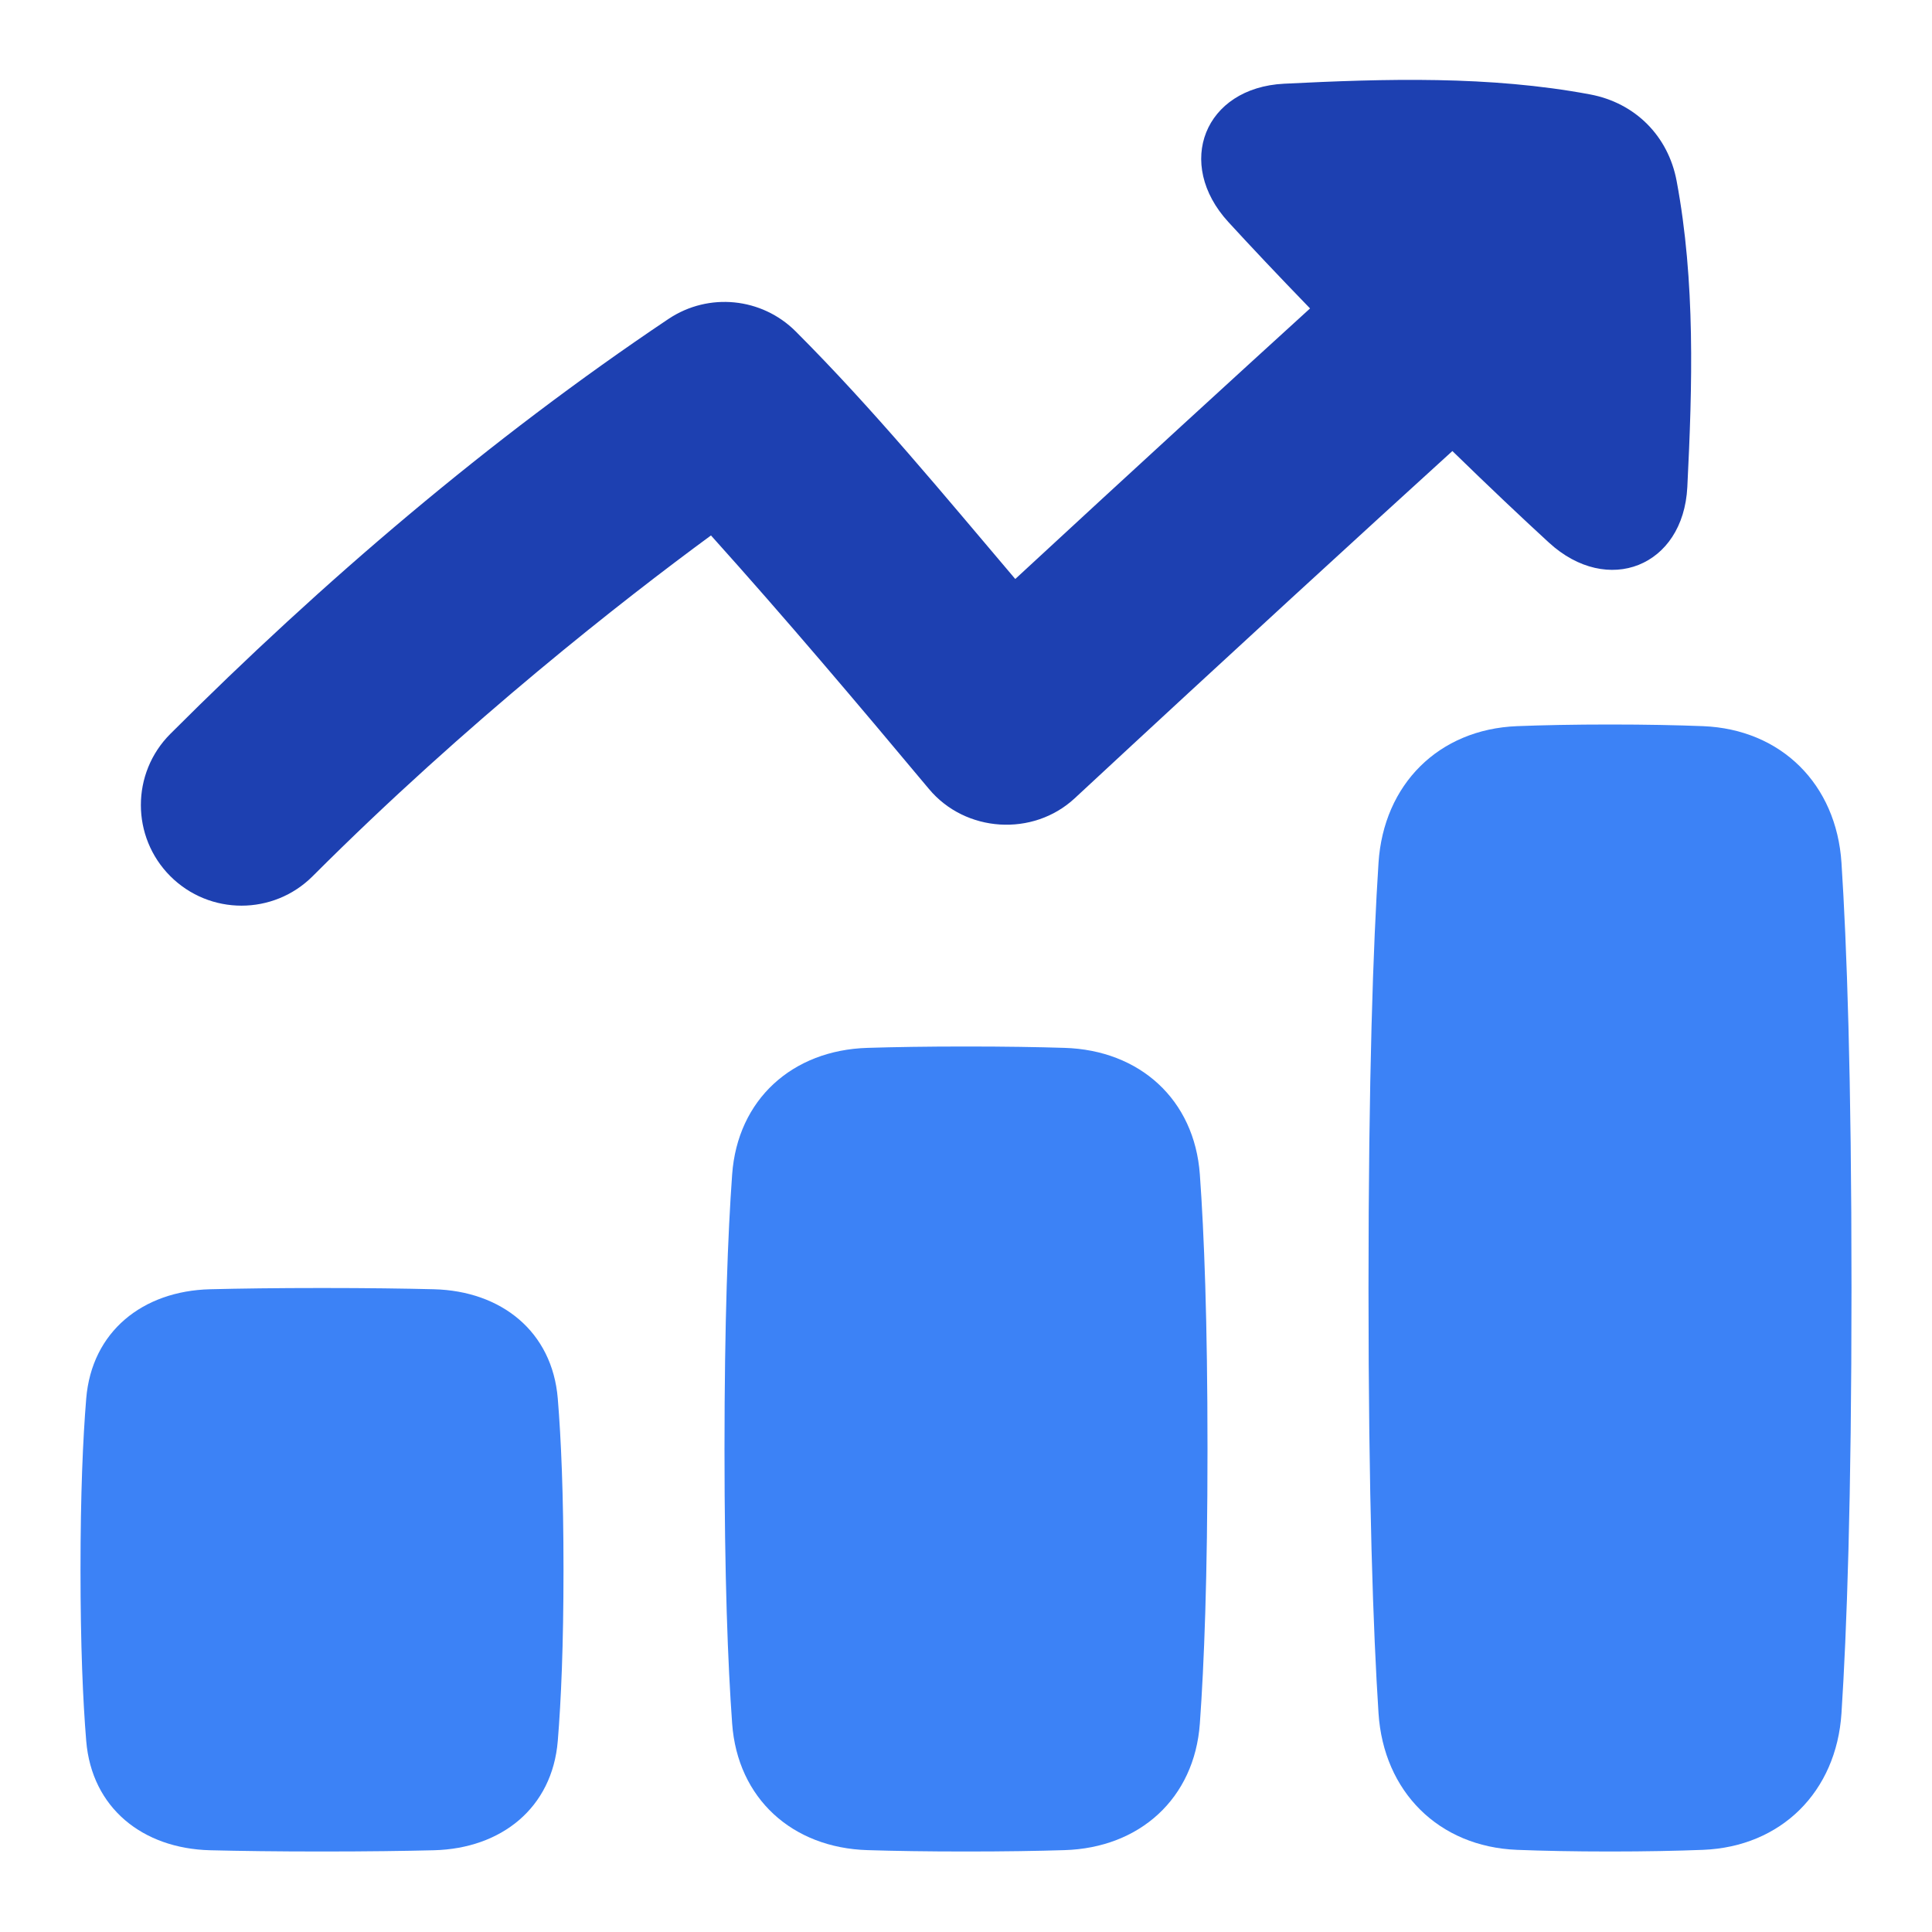<svg xmlns="http://www.w3.org/2000/svg" fill="none" viewBox="0 0 48 48"><path fill="#1d40b1" d="M41.921 12.101C41.821 14.077 39.942 14.819 38.484 13.482C37.821 12.874 37.028 12.125 36.084 11.206C33.951 13.146 30.644 16.172 26.701 19.833C25.666 20.794 23.984 20.687 23.079 19.601L23.079 19.601C21.303 17.477 19.515 15.361 17.664 13.303C15.502 14.891 11.62 17.916 7.768 21.769C6.791 22.745 5.209 22.745 4.232 21.769C3.256 20.792 3.256 19.209 4.232 18.233C8.011 14.454 12.158 10.909 16.605 7.926L16.612 7.922C16.614 7.921 16.613 7.921 16.613 7.921C17.605 7.26 18.925 7.391 19.768 8.233C21.704 10.169 23.453 12.299 25.224 14.385C28.234 11.601 30.77 9.282 32.548 7.663C31.741 6.83 31.072 6.12 30.52 5.518C29.182 4.06 29.925 2.18 31.901 2.08C34.423 1.954 37.011 1.879 39.502 2.345C40.624 2.554 41.447 3.377 41.656 4.499C42.122 6.99 42.047 9.579 41.921 12.101Z"></path><path fill="#3c82f6" d="M5.219 45.969C3.546 45.926 2.279 44.92 2.142 43.252C2.06 42.253 2 40.88 2 39C2 37.12 2.06 35.747 2.142 34.748C2.279 33.08 3.546 32.074 5.219 32.031C5.951 32.013 6.866 32 8 32C9.134 32 10.049 32.013 10.781 32.031C12.454 32.074 13.721 33.08 13.858 34.748C13.94 35.747 14 37.12 14 39C14 40.88 13.94 42.253 13.858 43.252C13.721 44.92 12.454 45.926 10.781 45.969C10.049 45.987 9.134 46 8 46C6.866 46 5.951 45.987 5.219 45.969Z"></path><path fill="#3c82f6" d="M37.691 45.959C35.742 45.882 34.375 44.511 34.249 42.565C34.118 40.546 34 37.267 34 32C34 26.733 34.118 23.454 34.249 21.435C34.375 19.489 35.742 18.118 37.691 18.041C38.334 18.016 39.098 18 40 18C40.902 18 41.666 18.016 42.309 18.041C44.258 18.118 45.625 19.489 45.751 21.435C45.882 23.454 46 26.733 46 32C46 37.267 45.882 40.546 45.751 42.565C45.625 44.511 44.258 45.882 42.309 45.959C41.666 45.984 40.902 46 40 46C39.098 46 38.334 45.984 37.691 45.959Z"></path><path fill="#3c82f6" d="M21.553 45.966C19.685 45.91 18.324 44.684 18.19 42.82C18.084 41.355 18 39.187 18 36C18 32.813 18.084 30.645 18.19 29.18C18.324 27.316 19.685 26.09 21.553 26.034C22.224 26.013 23.033 26 24 26C24.967 26 25.776 26.013 26.447 26.034C28.315 26.09 29.676 27.316 29.81 29.18C29.916 30.645 30 32.813 30 36C30 39.187 29.916 41.355 29.81 42.82C29.676 44.684 28.315 45.91 26.447 45.966C25.776 45.987 24.967 46 24 46C23.033 46 22.224 45.987 21.553 45.966Z"></path></svg>